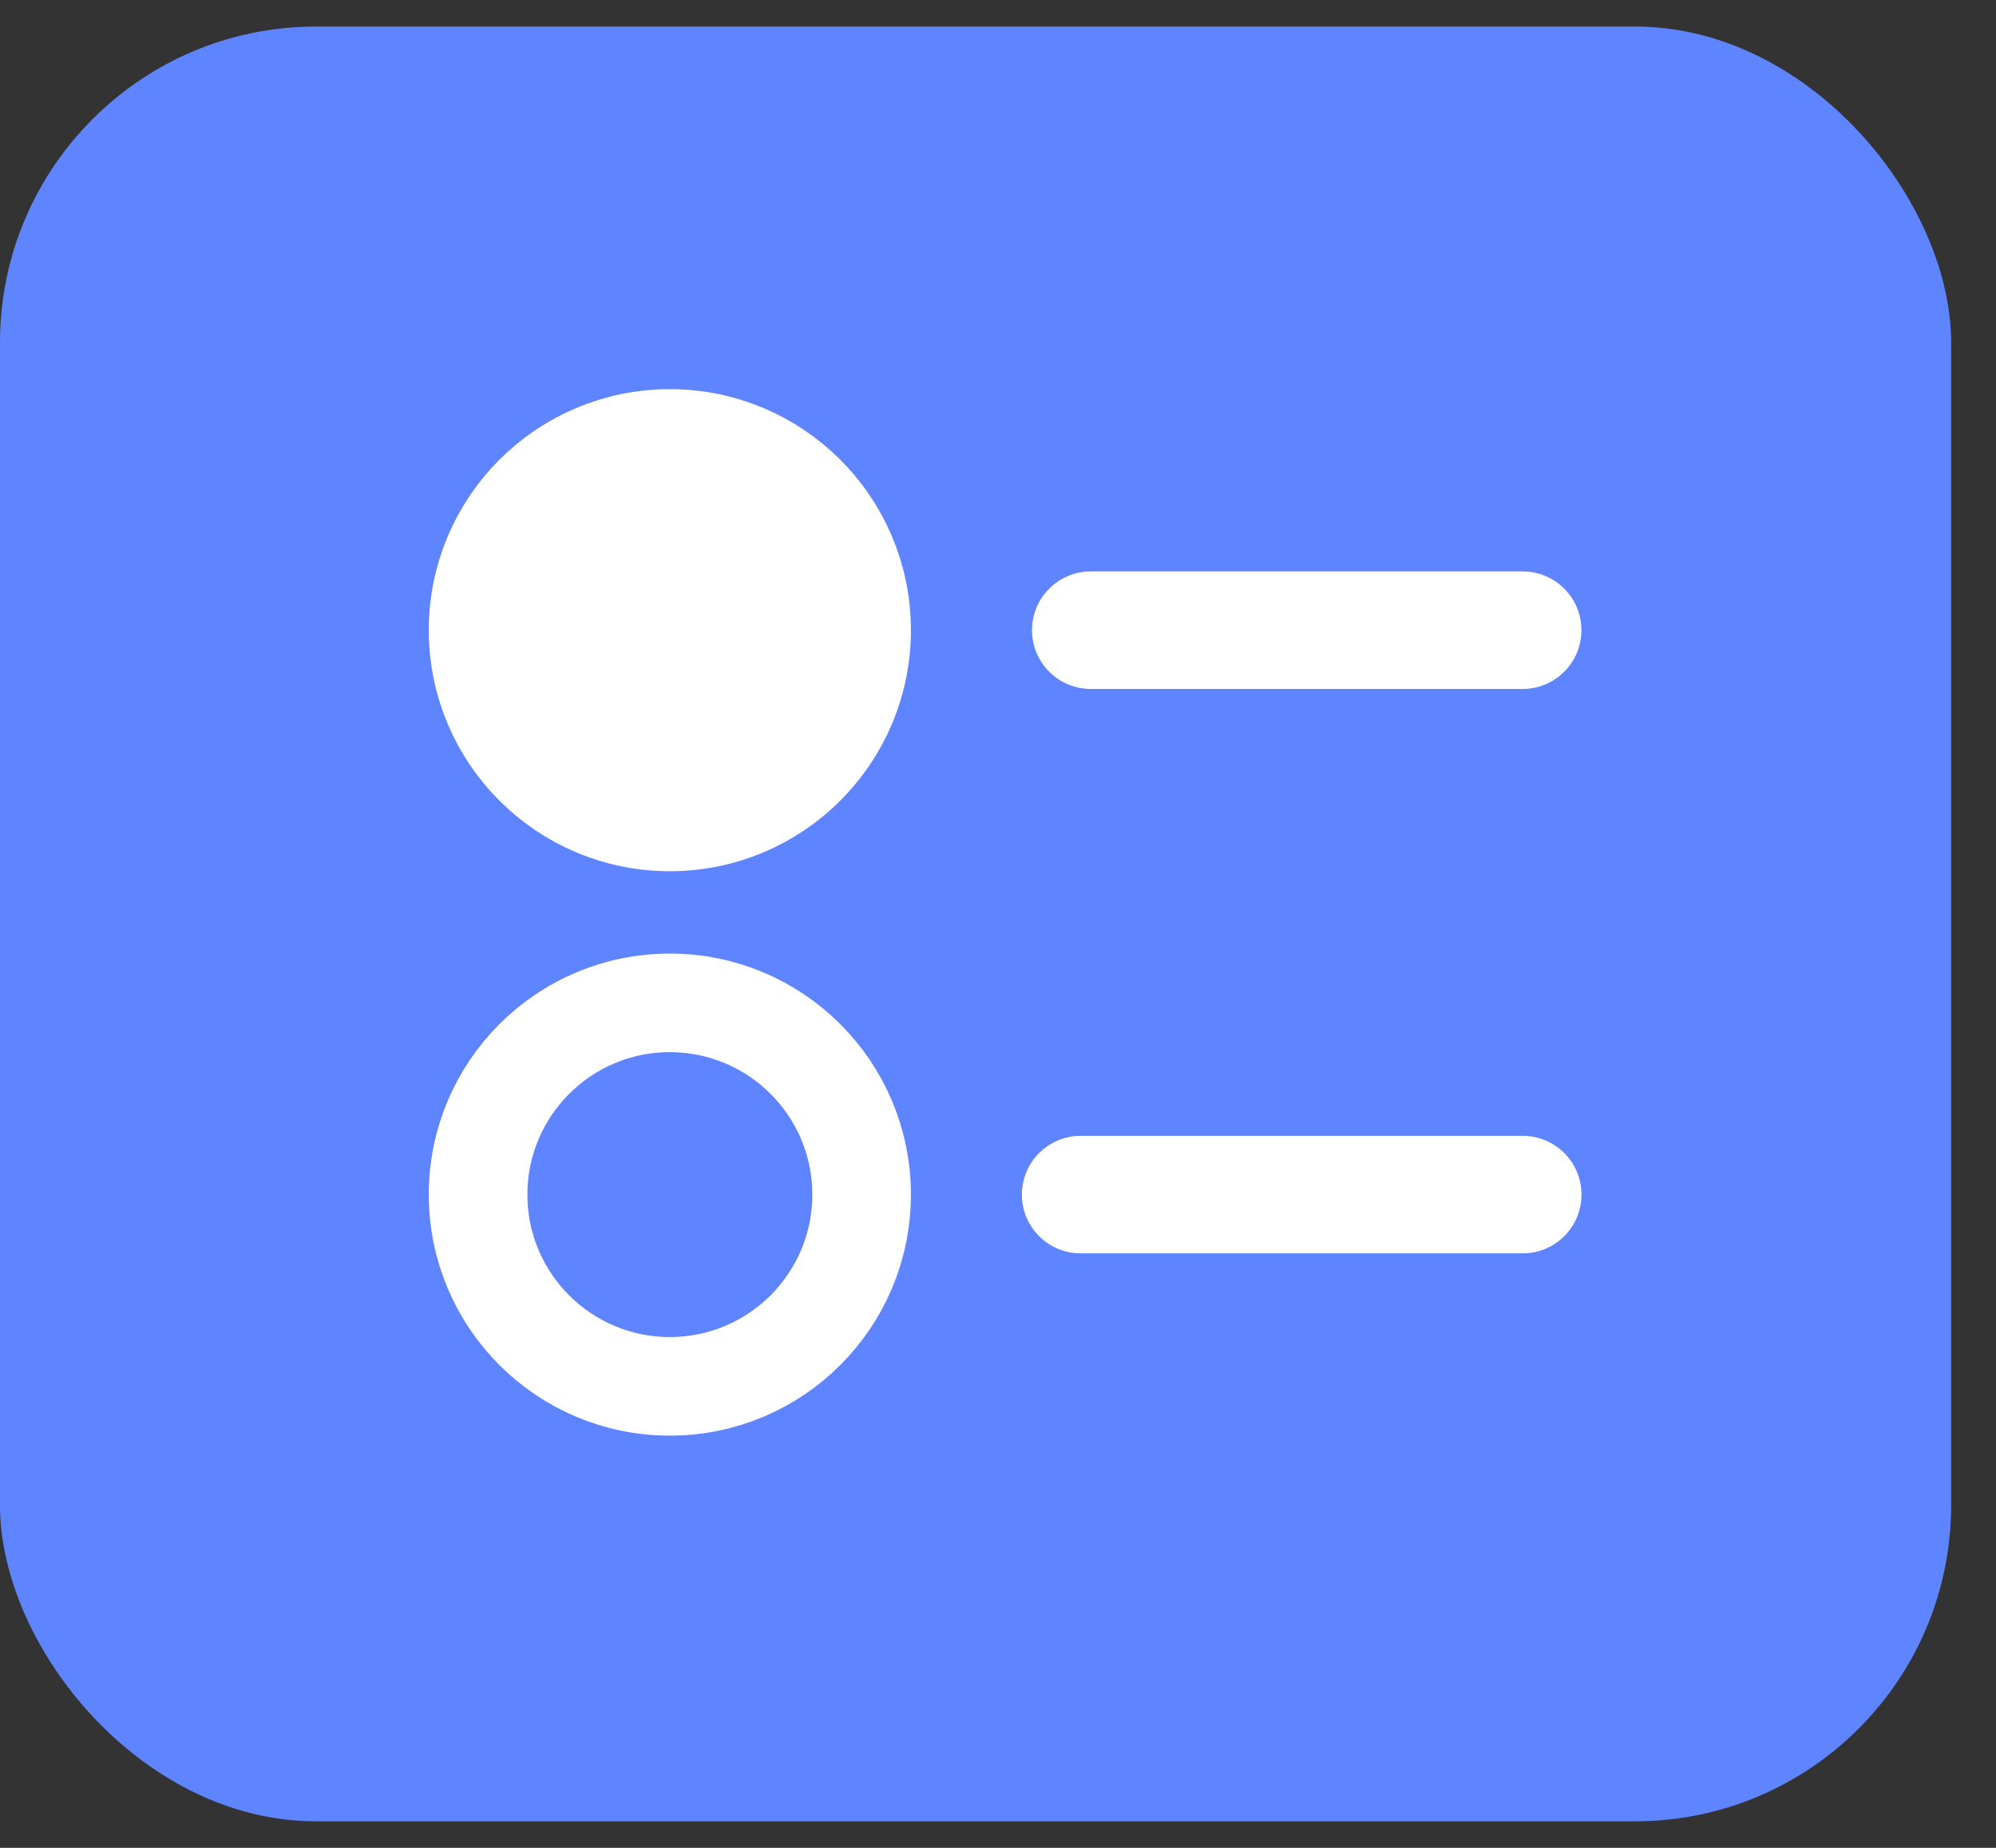 <svg width="27" height="25" viewBox="0 0 27 25" fill="none" xmlns="http://www.w3.org/2000/svg">
<rect x="0" y="0" width="27" height="25" fill="#333333" stroke="none"/>
<rect y="0.359" width="26.393" height="24.282" rx="4.276" fill="#5E84FF"/>
<path d="M20.598 16.957C21.037 16.957 21.393 16.601 21.393 16.162C21.393 15.723 21.037 15.367 20.598 15.367V16.957ZM14.618 15.367C14.179 15.367 13.823 15.723 13.823 16.162C13.823 16.601 14.179 16.957 14.618 16.957V15.367ZM20.598 15.367L14.618 15.367V16.957L20.598 16.957V15.367Z" fill="white"/>
<circle cx="9.061" cy="16.162" r="2.594" stroke="white" stroke-width="1.334"/>
<path d="M14.755 7.731C14.316 7.731 13.96 8.087 13.96 8.526C13.96 8.965 14.316 9.321 14.755 9.321L14.755 7.731ZM20.597 9.321C21.036 9.321 21.392 8.965 21.392 8.526C21.392 8.087 21.036 7.731 20.597 7.731L20.597 9.321ZM14.755 9.321L20.597 9.321L20.597 7.731L14.755 7.731L14.755 9.321Z" fill="white"/>
<circle r="2.594" transform="matrix(-1 0 0 1 9.061 8.526)" fill="white" stroke="white" stroke-width="1.334"/>
</svg>
